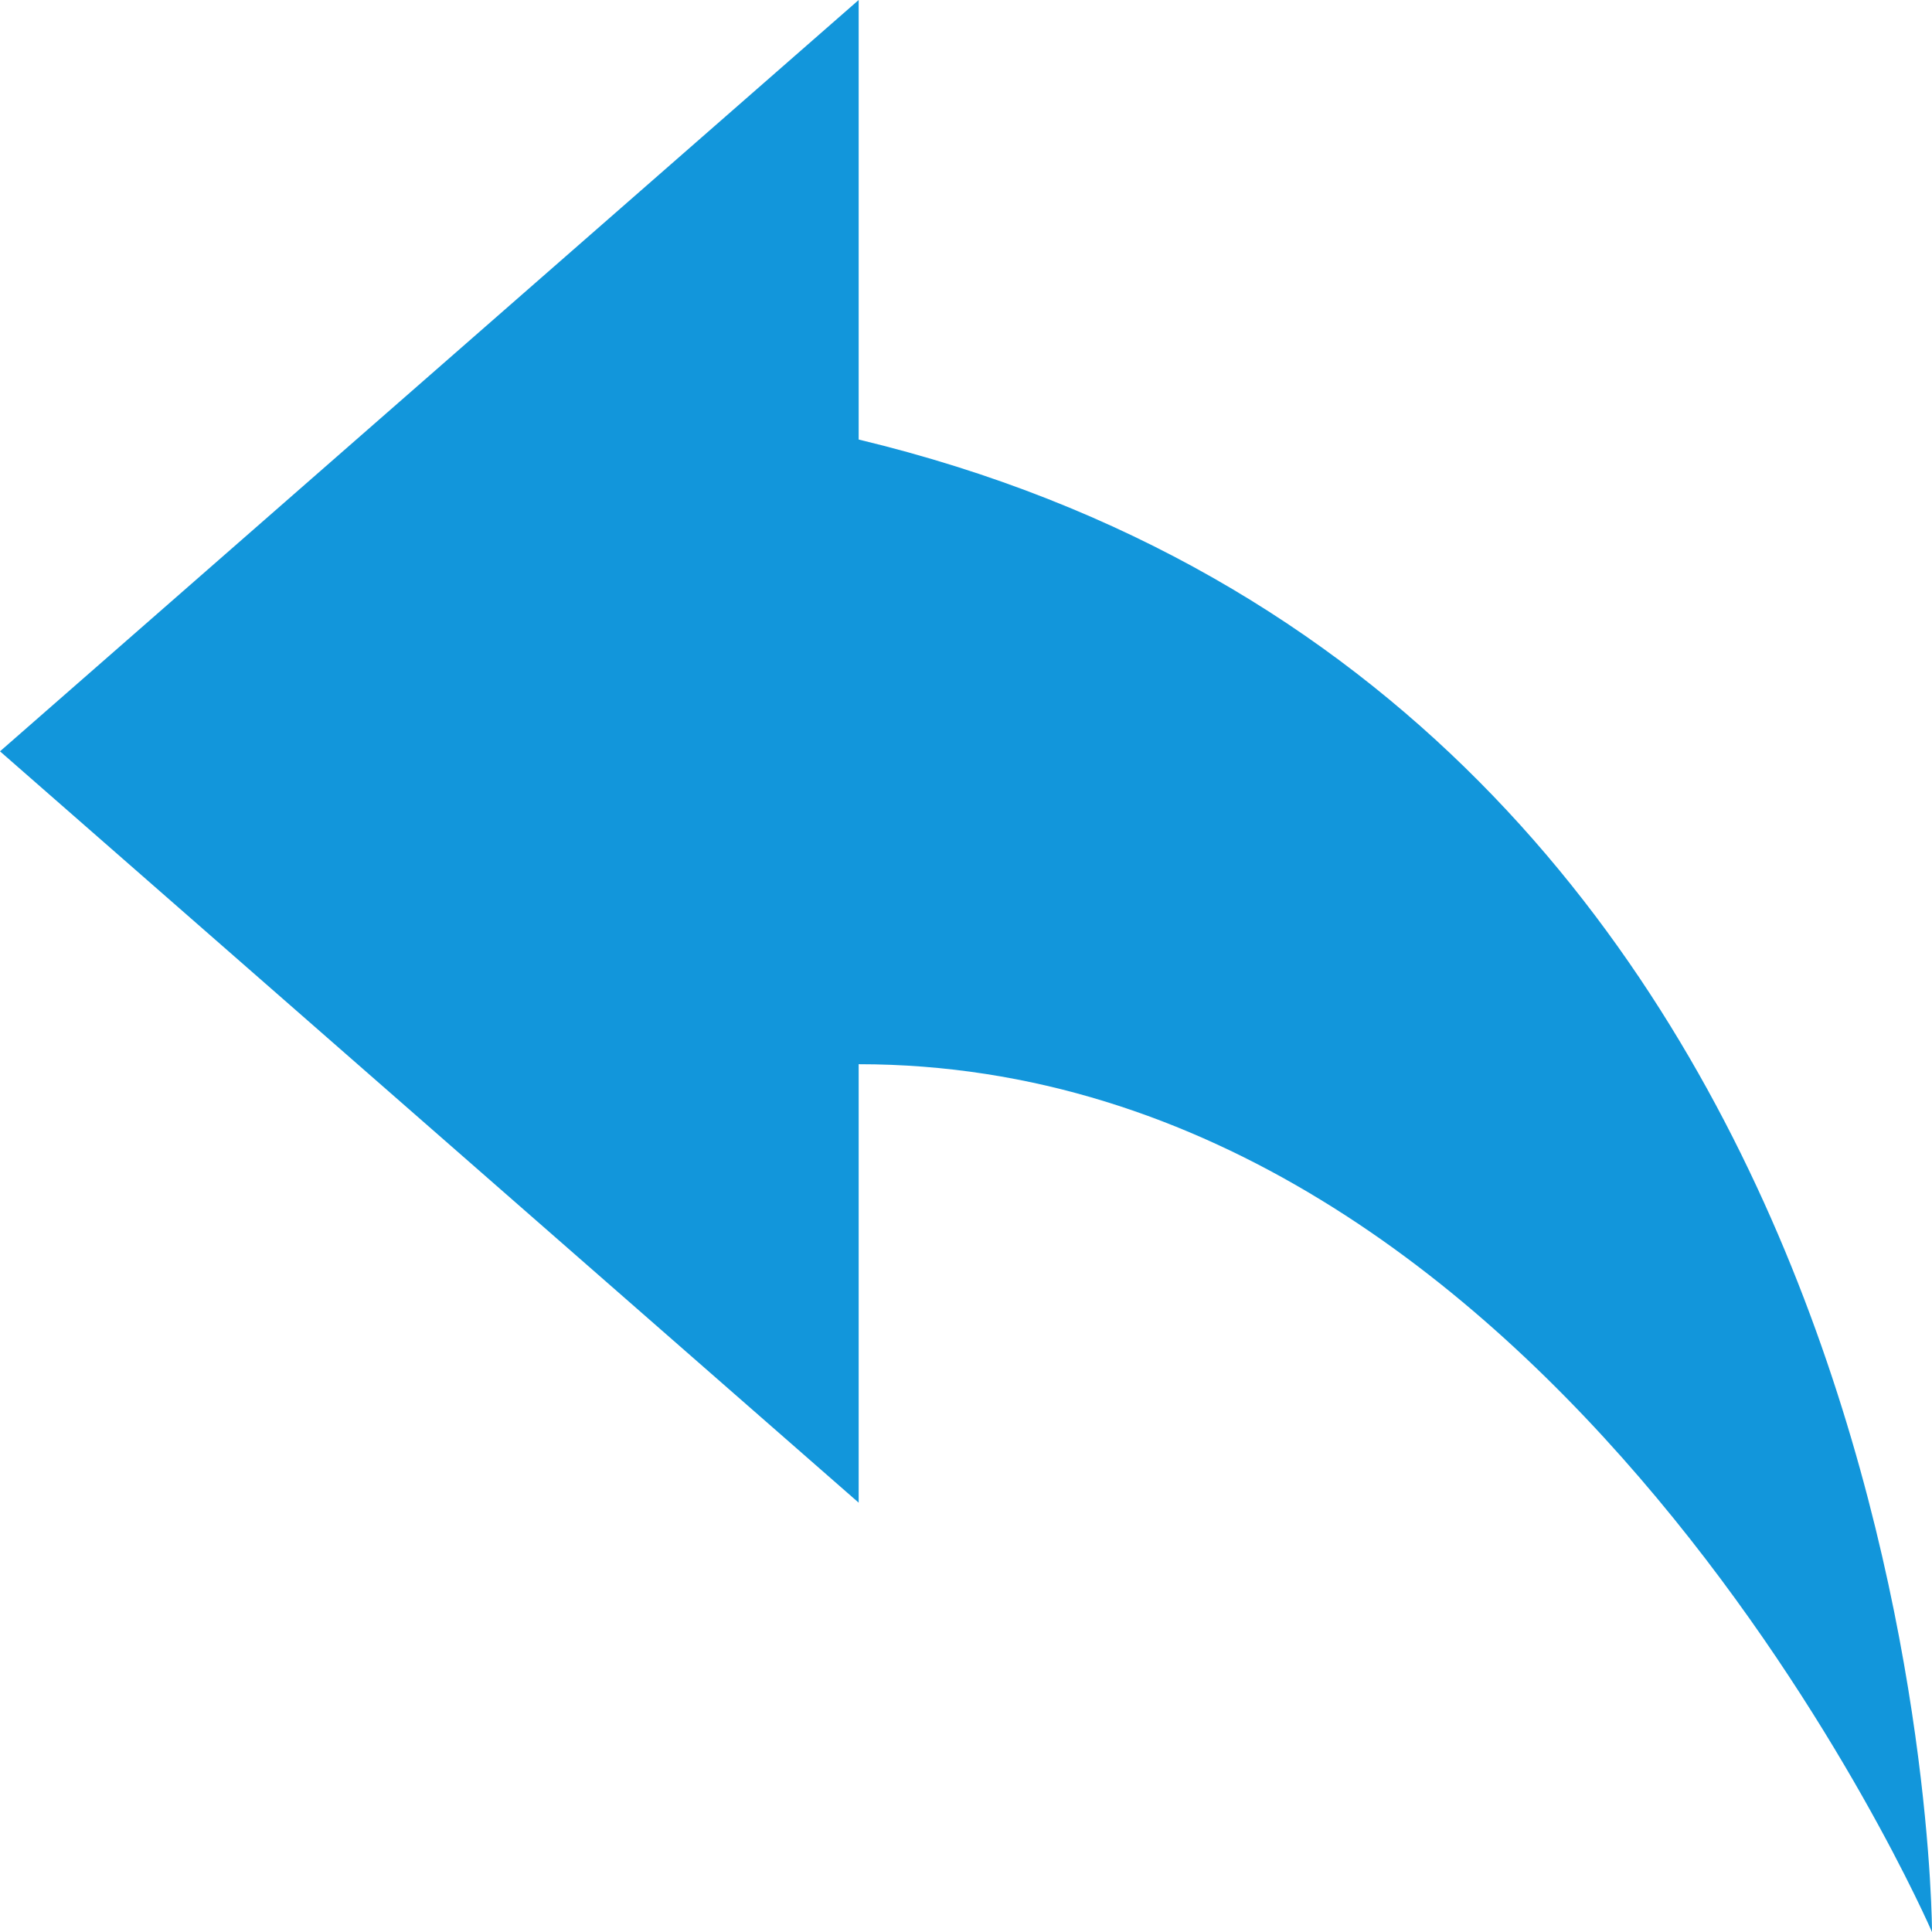 <?xml version="1.0" standalone="no"?><!DOCTYPE svg PUBLIC "-//W3C//DTD SVG 1.1//EN" "http://www.w3.org/Graphics/SVG/1.1/DTD/svg11.dtd"><svg t="1621299143134" class="icon" viewBox="0 0 1024 1024" version="1.1" xmlns="http://www.w3.org/2000/svg" p-id="2541" width="40" height="40" xmlns:xlink="http://www.w3.org/1999/xlink"><defs><style type="text/css"></style></defs><path d="M0 398.222L455.111 0v232.96C1024 369.778 1024 1024 1024 1024S824.889 564.053 455.111 564.053v232.391z" p-id="2542" fill="#1296db"></path></svg>